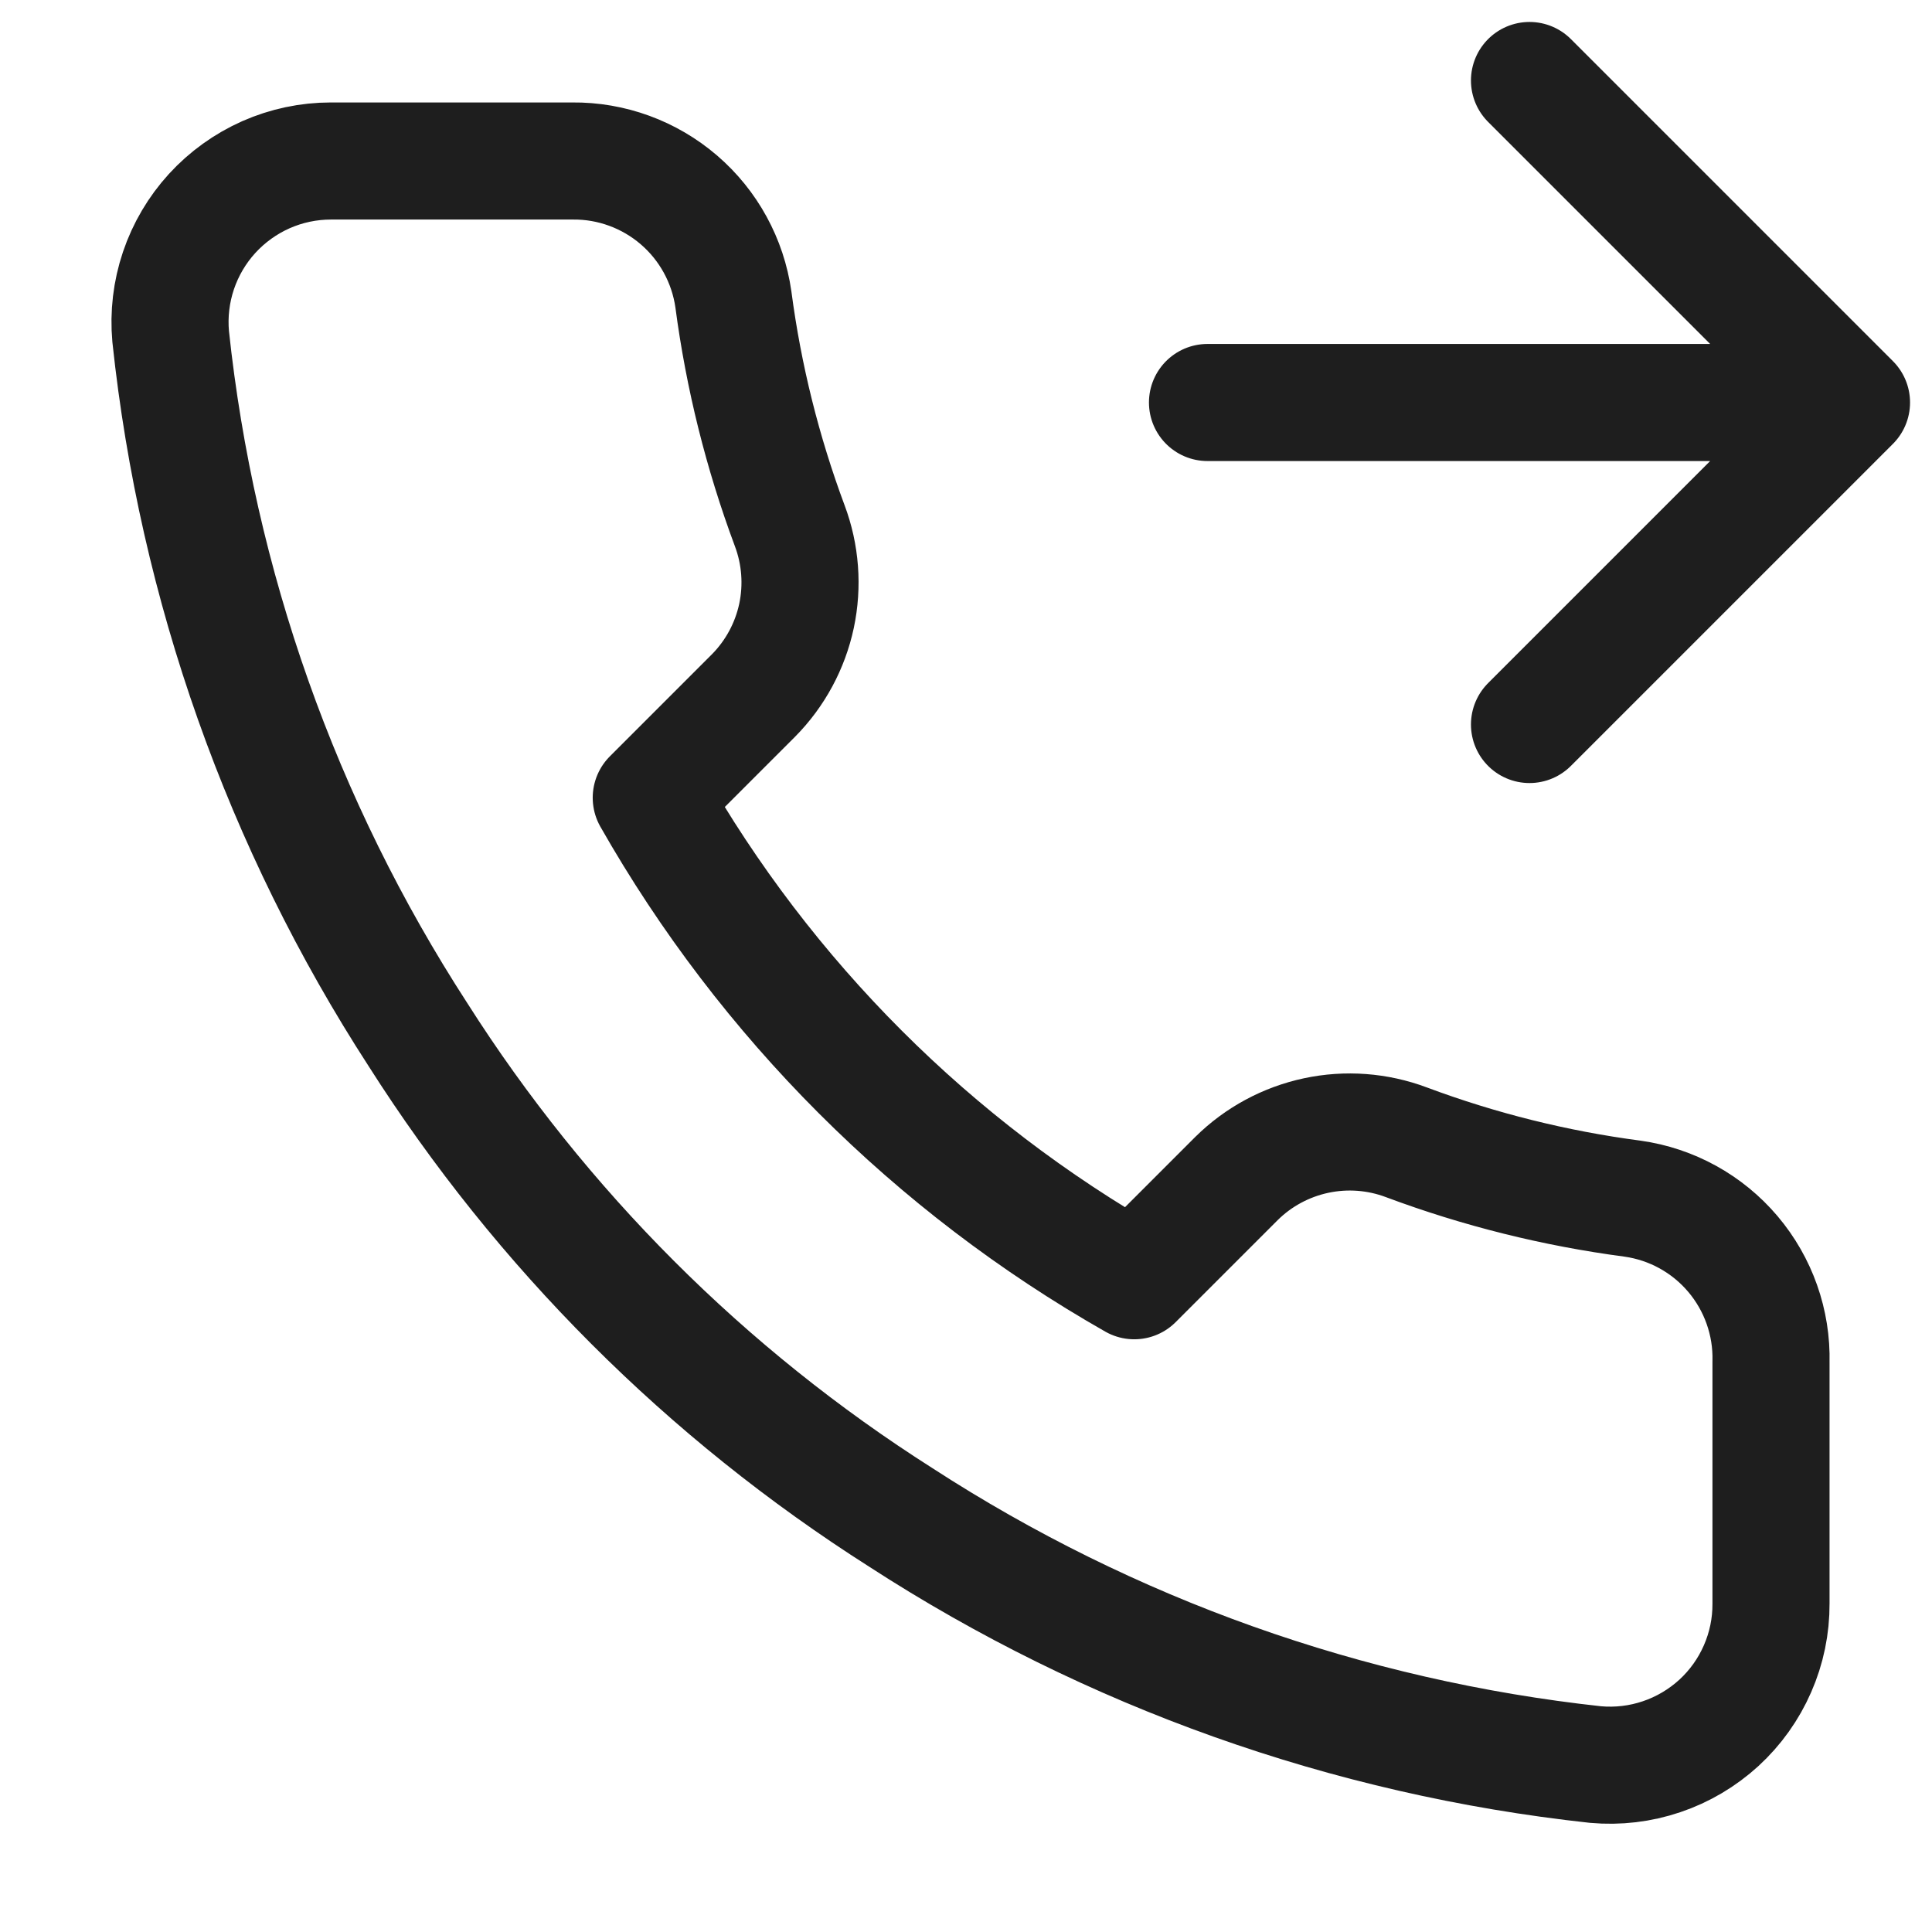 <svg width="33" height="33" viewBox="0 0 33 33" fill="none" xmlns="http://www.w3.org/2000/svg">
<path d="M26.125 1.375L31.625 6.875M31.625 6.875L26.125 12.375M31.625 6.875H20.625M30.25 23.265V27.39C30.252 27.773 30.174 28.152 30.02 28.503C29.867 28.854 29.642 29.169 29.36 29.428C29.077 29.686 28.744 29.884 28.381 30.006C28.019 30.129 27.634 30.174 27.253 30.14C23.022 29.68 18.958 28.234 15.387 25.919C12.065 23.808 9.248 20.991 7.137 17.669C4.813 14.082 3.367 9.998 2.915 5.747C2.881 5.367 2.926 4.984 3.048 4.622C3.17 4.26 3.366 3.928 3.623 3.646C3.881 3.364 4.194 3.139 4.543 2.984C4.892 2.83 5.27 2.75 5.652 2.75H9.777C10.444 2.743 11.091 2.98 11.597 3.415C12.103 3.85 12.433 4.454 12.527 5.115C12.701 6.435 13.024 7.731 13.489 8.979C13.674 9.471 13.714 10.006 13.605 10.52C13.495 11.034 13.24 11.506 12.87 11.88L11.124 13.626C13.082 17.069 15.932 19.919 19.374 21.876L21.12 20.13C21.494 19.76 21.966 19.506 22.48 19.396C22.995 19.286 23.53 19.326 24.022 19.511C25.269 19.977 26.565 20.3 27.886 20.474C28.553 20.568 29.163 20.904 29.599 21.419C30.035 21.934 30.267 22.591 30.25 23.265Z" stroke="#1E1E1E" stroke-width="2" stroke-linecap="round" stroke-linejoin="round"/>
</svg>

